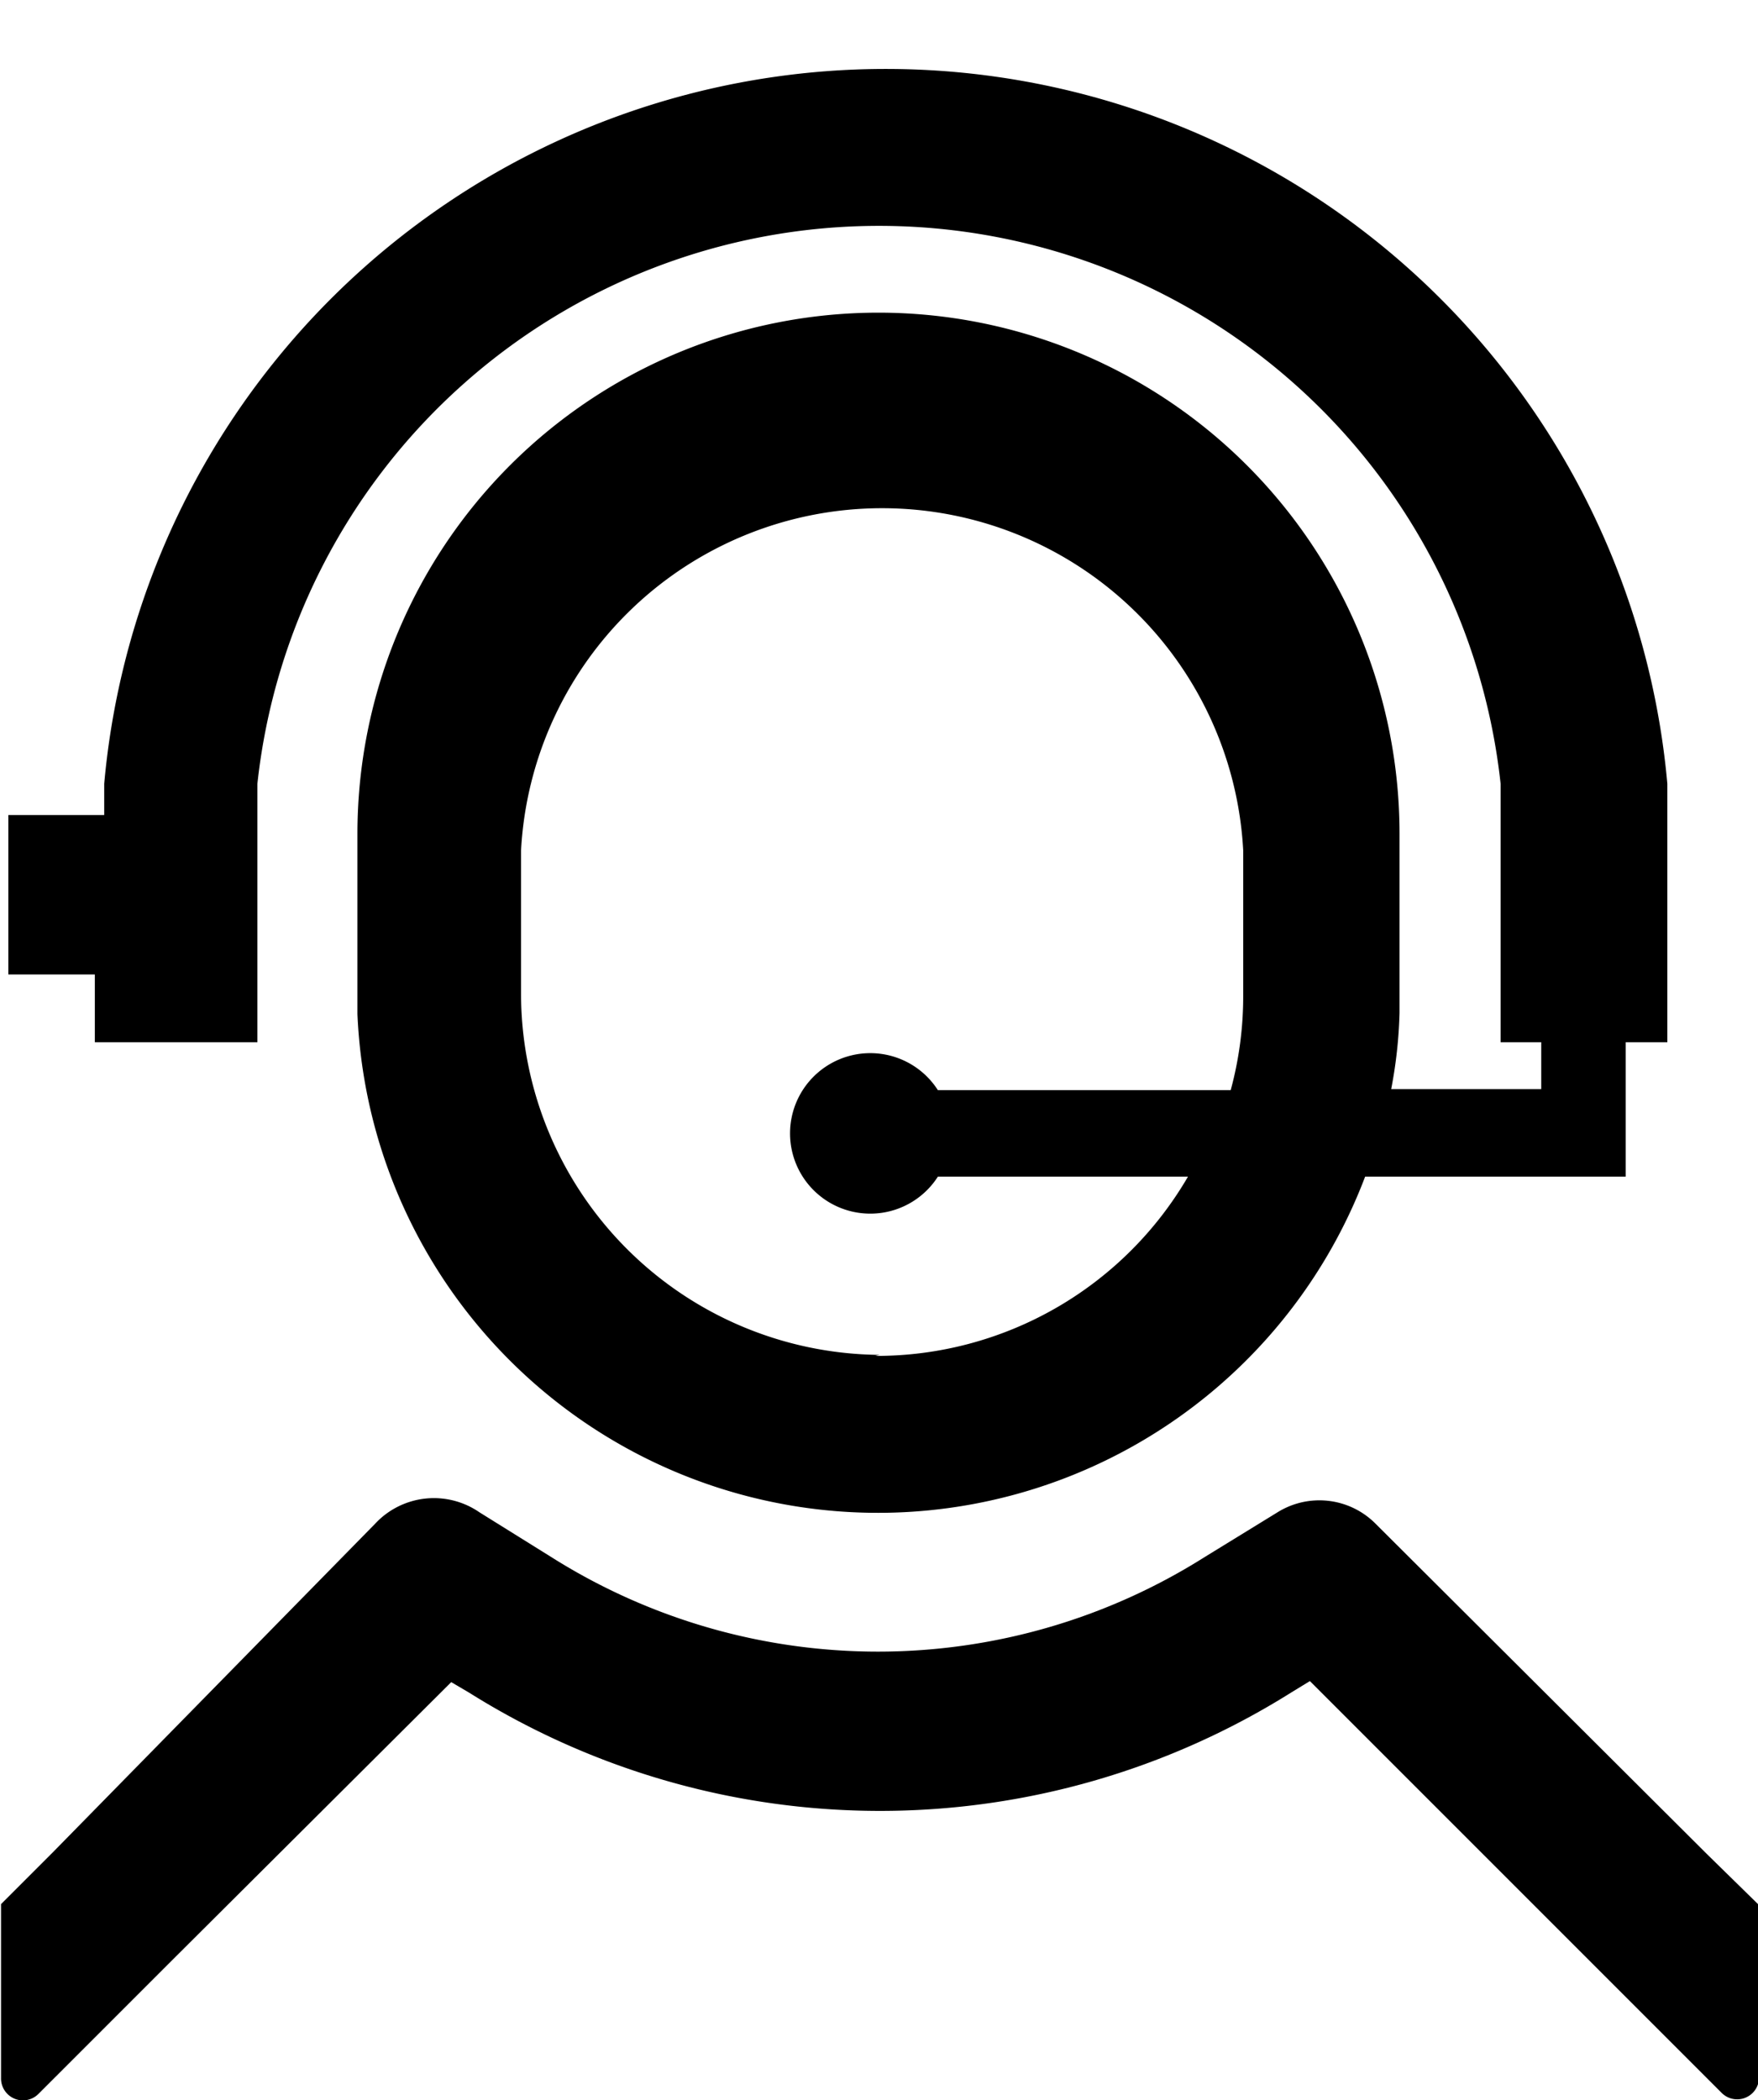 <svg xmlns="http://www.w3.org/2000/svg" viewBox="0 0 16.87 20.15"><g id="Layer_2" data-name="Layer 2"><g id="Layer_1-2" data-name="Layer 1"><path d="M16.87,18.27l-.49-.48h0l-3.18-3.17a.76.76,0,0,0-.94-.11l-.7.43a5.87,5.87,0,0,1-6.27,0l-.69-.43a.77.77,0,0,0-1,.11L.51,17.77h0l-.5.5v1.67a.21.21,0,0,0,.36.15l1.25-1.25h0l2.71-2.7.17.1a7.42,7.42,0,0,0,7.89,0l.18-.11,2.7,2.7h0l1.25,1.25a.21.21,0,0,0,.36-.15Z"/><path d="M8.44,13A3.47,3.47,0,0,1,5,9.55V8.16a3.47,3.47,0,0,1,6.93,0V9.55a3.44,3.44,0,0,1-.12.91H9a.77.77,0,1,0,0,.83h2.4a3.46,3.46,0,0,1-3,1.72M.91,10H2.47V7.52a6,6,0,0,1,11.93,0V10h.39v.45H13.35a4.41,4.41,0,0,0,.08-.73h0V8h0a5,5,0,0,0-10,0h0V9.73h0a5,5,0,0,0,9.67,1.56h2.5V10H16V7.52a7.53,7.53,0,0,0-15,0v.3H.08V9.35H.91Z"/></g></g></svg>